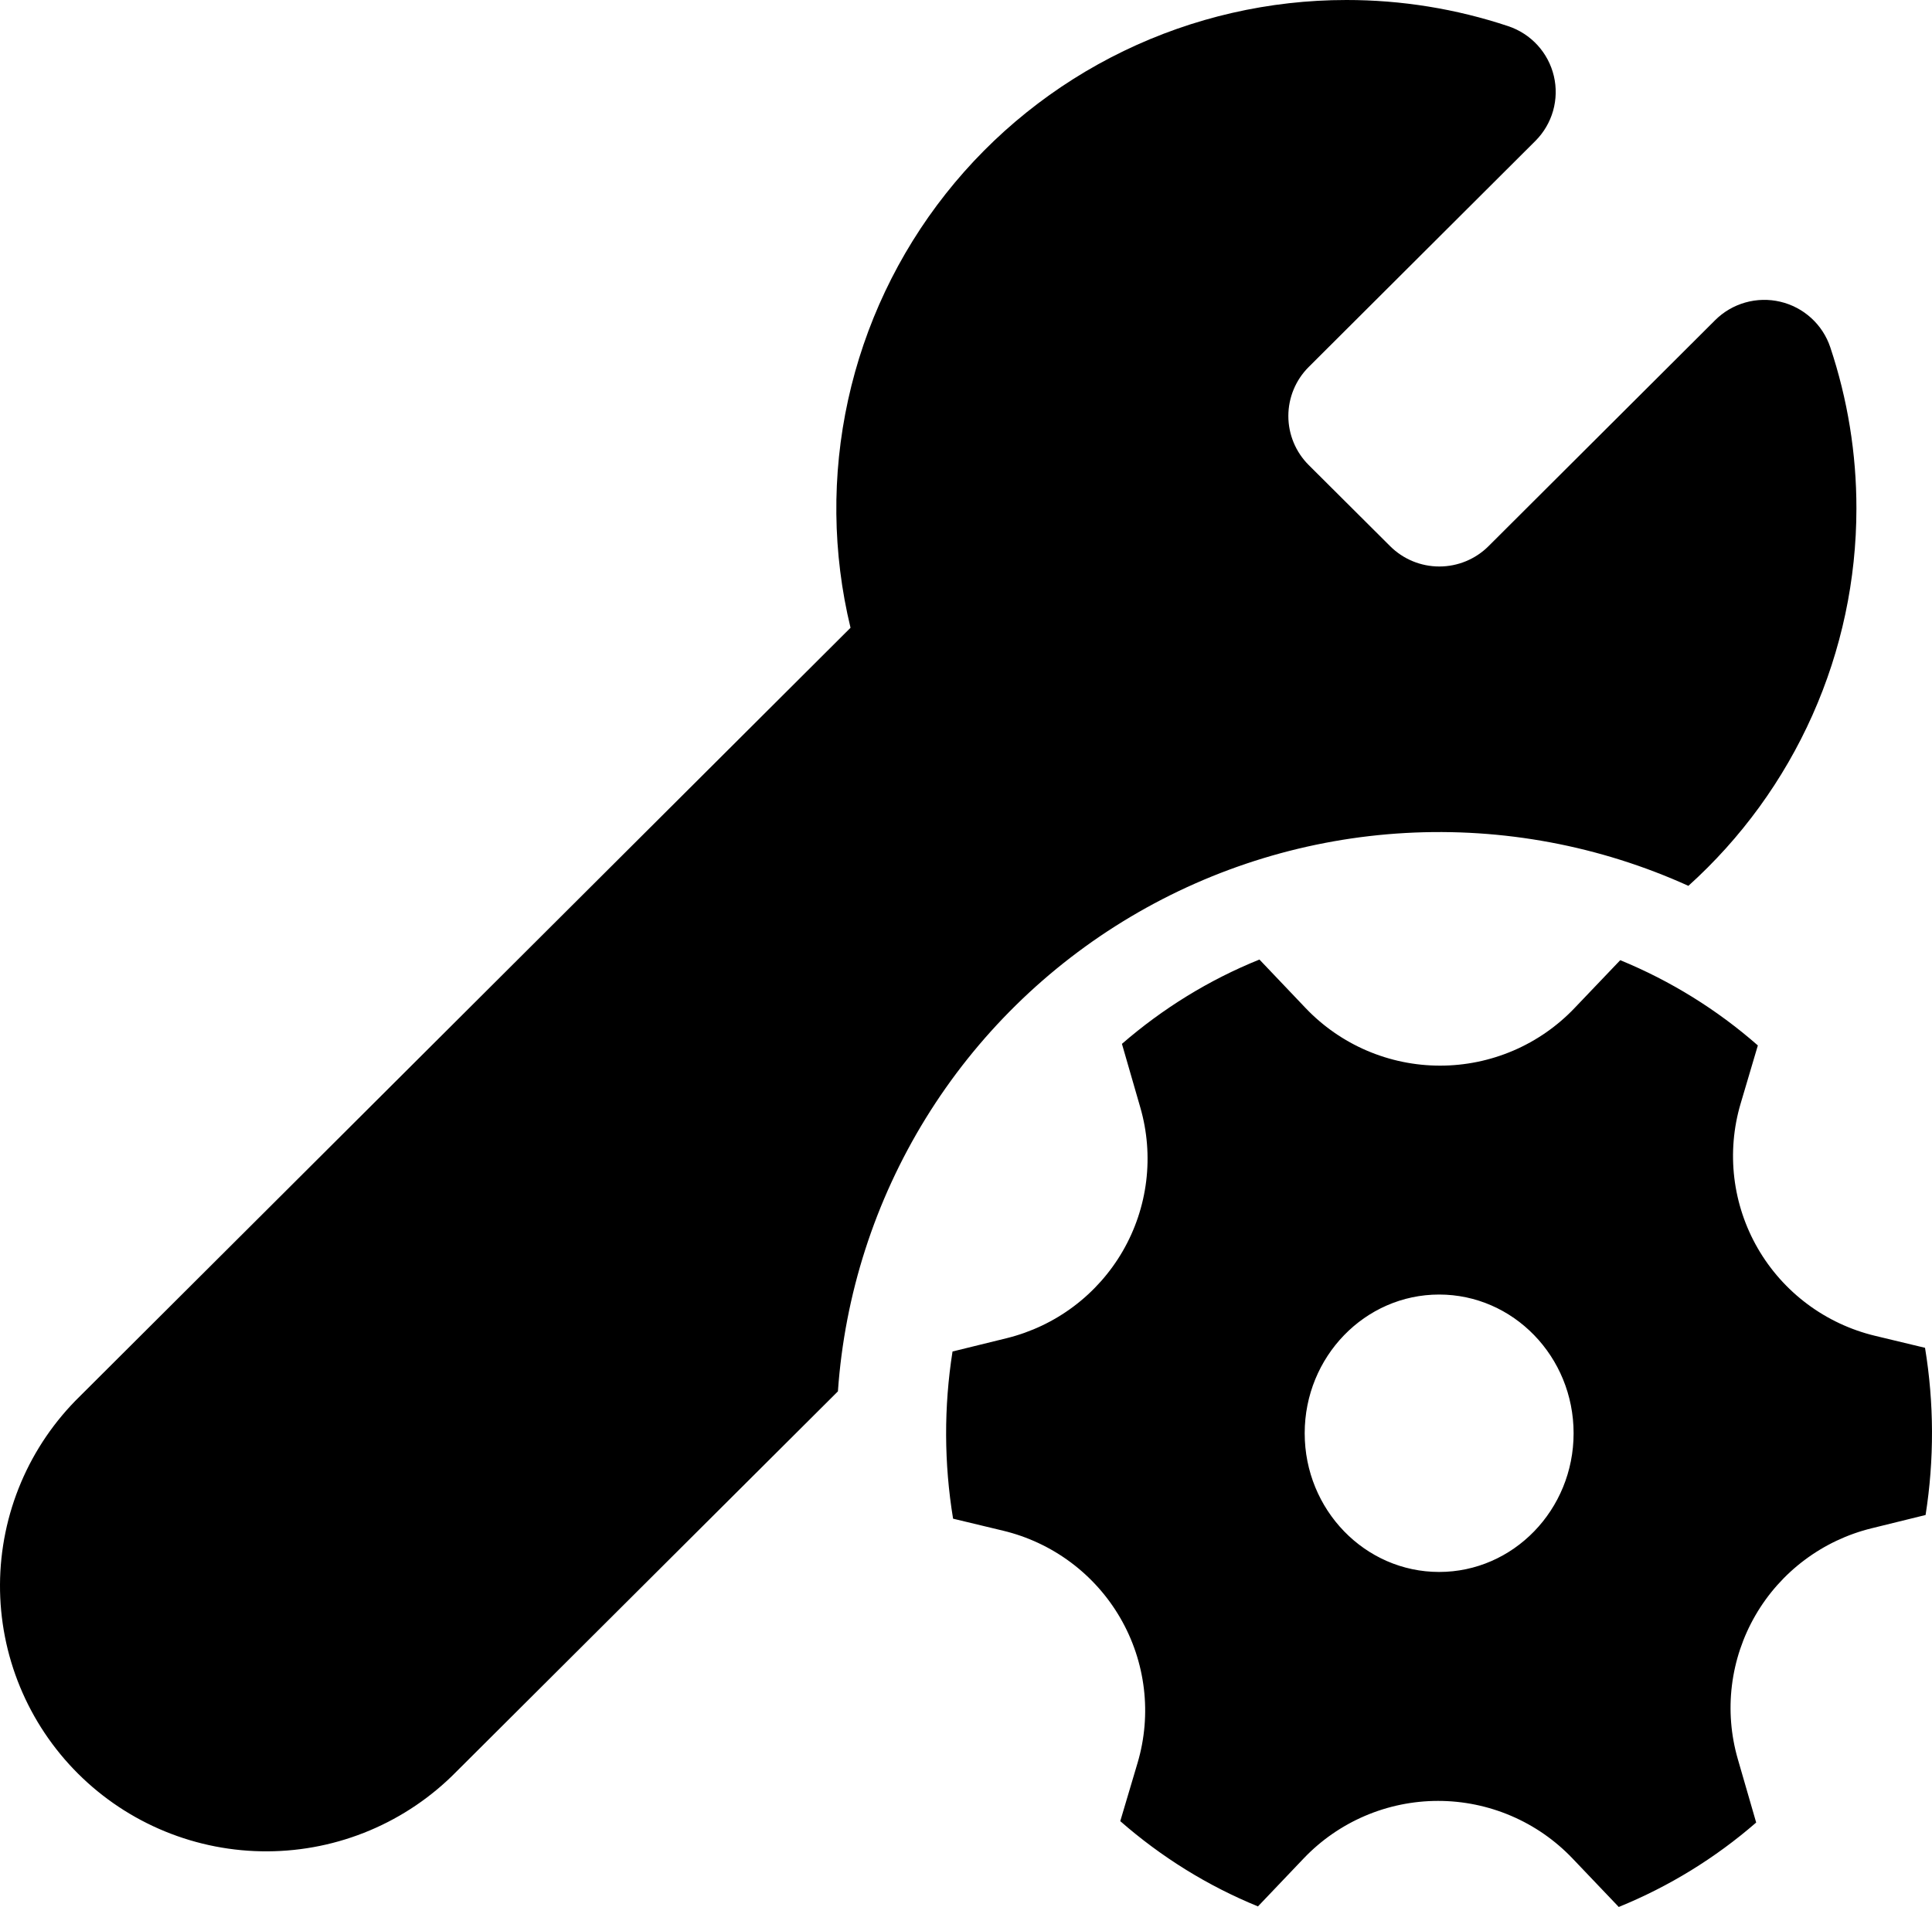 <?xml version="1.0" encoding="UTF-8"?> <svg xmlns="http://www.w3.org/2000/svg" width="156" height="154" viewBox="0 0 156 154" fill="none"><path d="M108.717 8.18019e-06C102.488 -0.001 96.339 1.407 90.735 4.119C85.13 6.831 80.215 10.775 76.36 15.656C72.505 20.536 69.811 26.226 68.48 32.295C67.149 38.365 67.216 44.656 68.676 50.696L6.45 112.758C4.421 114.741 2.806 117.106 1.699 119.715C0.592 122.325 0.015 125.128 0 127.961C-0.014 130.795 0.535 133.603 1.616 136.224C2.696 138.844 4.287 141.225 6.296 143.229C8.305 145.233 10.692 146.819 13.32 147.897C15.947 148.975 18.763 149.522 21.604 149.508C24.445 149.494 27.255 148.918 29.872 147.814C32.488 146.71 34.859 145.099 36.848 143.075L67.658 112.362C68.203 104.546 70.638 96.978 74.753 90.304C78.868 83.631 84.542 78.05 91.29 74.038C98.037 70.027 105.658 67.704 113.502 67.269C121.345 66.833 129.177 68.298 136.33 71.538C140.601 67.687 144.015 62.986 146.352 57.739C148.689 52.491 149.896 46.813 149.897 41.071C149.902 36.642 149.189 32.242 147.785 28.04C147.482 27.135 146.951 26.322 146.244 25.679C145.537 25.036 144.677 24.583 143.745 24.365C142.813 24.146 141.841 24.169 140.921 24.431C140.001 24.692 139.162 25.184 138.486 25.86L120.188 44.11C119.135 45.159 117.708 45.748 116.219 45.748C114.731 45.748 113.304 45.159 112.251 44.11L105.67 37.553C104.618 36.503 104.028 35.08 104.028 33.596C104.028 32.112 104.618 30.688 105.67 29.638L123.976 11.38C124.651 10.705 125.143 9.869 125.404 8.952C125.664 8.034 125.686 7.066 125.466 6.138C125.246 5.21 124.793 4.353 124.148 3.648C123.503 2.944 122.689 2.416 121.782 2.113C117.57 0.711 113.158 -0.003 108.717 8.18019e-06ZM92.073 89.43C92.632 91.36 92.794 93.383 92.551 95.378C92.307 97.373 91.662 99.298 90.655 101.038C89.647 102.778 88.298 104.298 86.688 105.506C85.078 106.714 83.24 107.585 81.284 108.068L76.912 109.143C76.207 113.617 76.222 118.175 76.957 122.644L81 123.615C82.973 124.089 84.829 124.959 86.456 126.17C88.082 127.382 89.444 128.911 90.459 130.664C91.475 132.417 92.122 134.358 92.362 136.368C92.603 138.378 92.43 140.416 91.856 142.358L90.456 147.07C93.751 149.953 97.494 152.29 101.575 153.955L105.266 150.08C106.665 148.612 108.348 147.444 110.214 146.645C112.079 145.847 114.088 145.435 116.118 145.435C118.149 145.435 120.157 145.847 122.023 146.645C123.889 147.444 125.572 148.612 126.971 150.08L130.707 154C134.757 152.353 138.506 150.049 141.803 147.182L140.321 142.06C139.762 140.129 139.6 138.105 139.844 136.11C140.089 134.115 140.734 132.189 141.742 130.449C142.75 128.709 144.1 127.189 145.711 125.982C147.322 124.774 149.161 123.903 151.117 123.421L155.482 122.346C156.187 117.872 156.172 113.314 155.437 108.845L151.394 107.874C149.421 107.399 147.566 106.529 145.941 105.317C144.315 104.105 142.954 102.576 141.939 100.823C140.925 99.07 140.278 97.13 140.038 95.12C139.799 93.11 139.971 91.072 140.545 89.131L141.938 84.426C138.642 81.534 134.887 79.207 130.827 77.541L127.136 81.409C125.737 82.878 124.053 84.048 122.187 84.847C120.32 85.646 118.31 86.058 116.279 86.058C114.248 86.058 112.238 85.646 110.372 84.847C108.506 84.048 106.822 82.878 105.423 81.409L101.694 77.489C97.621 79.132 93.878 81.447 90.591 84.299L92.073 89.43ZM116.204 126.946C110.215 126.946 105.348 121.928 105.348 115.745C105.348 109.562 110.215 104.543 116.204 104.543C122.194 104.543 127.061 109.562 127.061 115.745C127.061 121.928 122.194 126.946 116.204 126.946Z" fill="black"></path></svg> 
